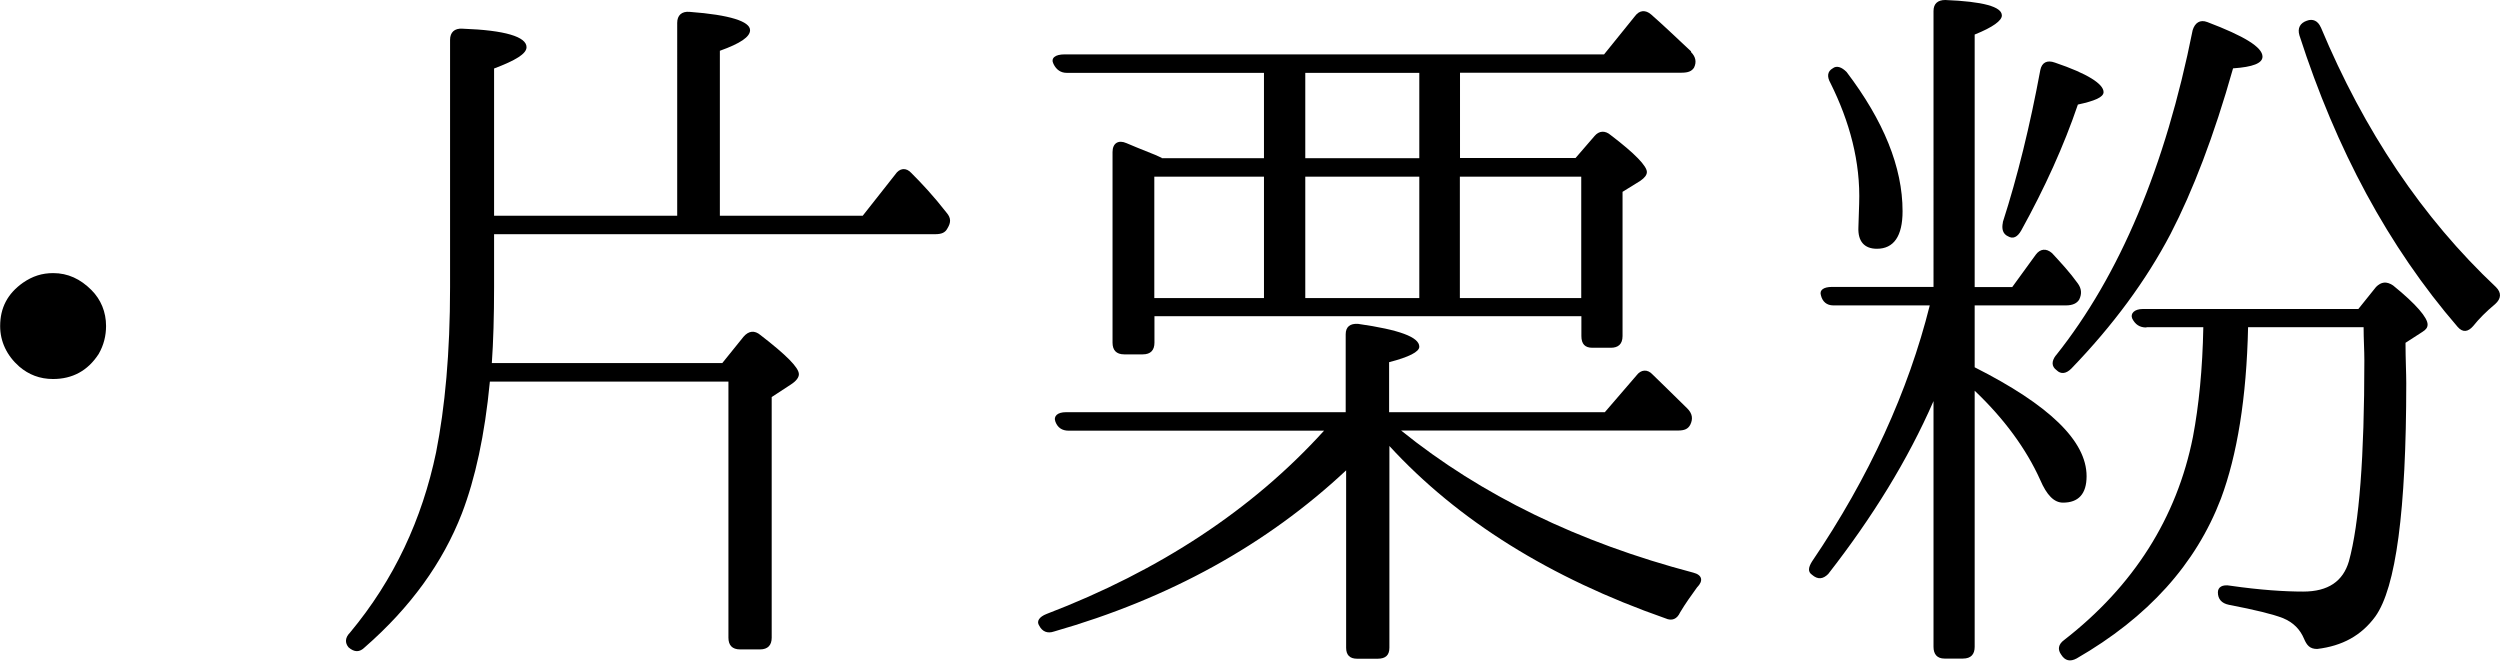 <?xml version="1.0" encoding="UTF-8"?>
<svg id="_レイヤー_2" data-name="レイヤー 2" xmlns="http://www.w3.org/2000/svg" viewBox="0 0 166.42 43.98">
  <g id="_文字" data-name="文字">
    <path d="M6.08,19.3c.64.64.98,1.47.98,2.4,0,.64-.15,1.27-.49,1.86-.73,1.13-1.76,1.67-3.04,1.67-.88,0-1.62-.29-2.25-.83-.83-.73-1.27-1.67-1.27-2.69,0-1.22.49-2.16,1.52-2.89.64-.44,1.27-.64,2.01-.64.98,0,1.81.39,2.55,1.13Z"/>
    <path d="M32.88,14.36h12.2V1.52c0-.49.29-.78.83-.73,2.69.2,4.02.64,4.02,1.22,0,.44-.64.88-2.01,1.37v10.98h9.51l2.16-2.74c.29-.44.73-.49,1.08-.1.69.69,1.47,1.52,2.35,2.65.29.34.29.64.05,1.03-.15.29-.39.39-.83.39h-29.35v3.53c0,1.91-.05,3.63-.15,5.05h15.34l1.42-1.76c.34-.39.73-.44,1.13-.1,1.71,1.32,2.55,2.16,2.55,2.6,0,.2-.15.44-.54.69l-1.27.83v16.02c0,.49-.25.78-.78.78h-1.32c-.54,0-.78-.29-.78-.78v-17.05h-15.88c-.34,3.58-.98,6.47-1.86,8.77-1.27,3.28-3.43,6.27-6.47,8.92-.34.34-.69.34-1.08,0-.24-.29-.24-.64.1-.98,2.94-3.53,4.8-7.55,5.73-12,.59-2.99.93-6.61.93-10.98V2.65c0-.49.29-.78.83-.74,2.84.1,4.26.54,4.26,1.23,0,.44-.73.88-2.16,1.42v9.8Z"/>
    <path d="M89.58,27.44v-5.19c0-.49.29-.73.83-.69,2.74.39,4.07.88,4.07,1.52,0,.34-.69.69-2.01,1.03v3.33h14.36l2.11-2.45c.29-.39.73-.44,1.08-.05.54.54,1.32,1.27,2.3,2.25.34.34.39.69.2,1.08-.15.29-.39.39-.83.39h-18.42c5.34,4.31,11.81,7.45,19.45,9.46.59.15.69.54.25.98-.39.54-.78,1.08-1.13,1.67-.2.44-.54.59-.98.39-7.69-2.69-13.82-6.52-18.37-11.47v13.43c0,.49-.25.73-.78.73h-1.37c-.49,0-.73-.25-.73-.73v-11.81c-5.29,4.95-11.76,8.53-19.45,10.73-.44.15-.78,0-.98-.39-.2-.29,0-.59.49-.78,7.55-2.89,13.72-6.96,18.47-12.2h-17c-.44,0-.73-.2-.88-.59s.15-.64.69-.64h18.67ZM77.33,10.53h6.81v-5.68h-13.13c-.39,0-.69-.2-.88-.59-.2-.39.1-.64.74-.64h35.91l2.06-2.55c.29-.39.69-.44,1.08-.1.83.73,1.71,1.57,2.65,2.45v.05c.29.29.39.64.2,1.03-.15.24-.39.34-.83.34h-14.75v5.68h7.69l1.27-1.47c.29-.34.69-.39,1.08-.05,1.62,1.23,2.4,2.06,2.4,2.45,0,.2-.15.39-.44.59l-1.18.73v9.6c0,.54-.29.78-.78.78h-1.23c-.49,0-.73-.25-.73-.78v-1.32h-28.42v1.76c0,.49-.24.78-.78.78h-1.23c-.54,0-.78-.29-.78-.78v-12.69c0-.59.39-.83.93-.59,1.03.44,1.71.69,1.91.78l.44.2ZM76.84,11.76v8.08h7.3v-8.08h-7.3ZM86.89,10.53h7.59v-5.68h-7.59v5.68ZM86.89,11.76v8.08h7.59v-8.08h-7.59ZM105.26,19.84v-8.08h-8.08v8.08h8.08Z"/>
    <path d="M128.71,26.7c-1.71,3.92-4.07,7.74-7.01,11.51-.34.34-.69.39-1.08.05-.29-.2-.24-.49,0-.88,3.82-5.63,6.42-11.37,7.84-17.05h-6.42c-.44,0-.73-.25-.83-.69-.1-.34.2-.54.74-.54h6.76V.73c0-.49.29-.73.78-.73,2.5.1,3.77.44,3.77,1.03,0,.34-.59.78-1.81,1.27v16.81h2.5l1.57-2.16c.29-.39.69-.44,1.08-.1.59.64,1.18,1.27,1.71,2.01.25.34.29.69.1,1.08-.15.25-.44.39-.88.39h-6.08v4.12c4.95,2.5,7.45,4.9,7.45,7.25,0,1.18-.54,1.76-1.57,1.76-.59,0-1.08-.49-1.52-1.52-.93-2.06-2.4-4.07-4.36-5.93v17.05c0,.49-.24.78-.78.78h-1.23c-.49,0-.73-.29-.73-.78v-16.36ZM122.93,4.8c2.45,3.23,3.72,6.32,3.72,9.26,0,1.67-.59,2.5-1.71,2.5-.83,0-1.27-.49-1.23-1.42l.05-1.57c.1-2.79-.64-5.49-1.91-8.04-.25-.44-.2-.78.15-.98.25-.2.59-.1.93.25ZM133.32,14.8c.98-3.04,1.81-6.42,2.5-10.14.1-.49.44-.69.98-.49,2.16.73,3.23,1.42,3.23,1.96,0,.34-.59.59-1.71.83-.93,2.74-2.2,5.54-3.77,8.38-.25.44-.54.59-.88.39-.34-.15-.44-.49-.34-.93ZM136.85,23.67c4.26-5.34,7.3-12.59,9.11-21.66.15-.49.49-.73.98-.54,2.45.93,3.67,1.67,3.67,2.3,0,.44-.64.69-1.96.78-1.27,4.51-2.69,8.18-4.16,11.02-1.62,3.09-3.82,6.08-6.61,8.97-.34.34-.69.39-.98.1-.34-.25-.34-.59-.05-.98ZM142.87,21.8c-.44,0-.73-.2-.93-.59-.15-.34.15-.64.69-.64h14.36l1.18-1.47c.34-.34.69-.39,1.13-.1,1.57,1.27,2.3,2.16,2.3,2.6,0,.2-.1.34-.34.49l-1.13.73c0,1.08.05,2.01.05,2.69,0,8.48-.69,13.62-2.06,15.53-.93,1.27-2.2,1.96-3.87,2.16-.49,0-.69-.24-.88-.69-.25-.59-.69-1.08-1.42-1.37-.64-.25-1.81-.54-3.58-.88-.49-.1-.73-.39-.73-.83,0-.34.29-.54.83-.44,2.01.29,3.63.39,4.85.39,1.67,0,2.65-.69,3.04-2.01.69-2.5,1.03-6.96,1.03-13.38,0-.69-.05-1.42-.05-2.21h-7.69c-.1,4.7-.73,8.53-1.81,11.42-1.67,4.36-4.85,7.89-9.6,10.63-.44.24-.78.15-1.03-.25-.25-.34-.2-.69.2-.98,4.61-3.58,7.5-8.13,8.57-13.52.39-2.06.64-4.51.69-7.3h-3.77ZM154.49,1.81c2.89,6.91,6.76,12.69,11.66,17.3.39.39.34.78-.05,1.13-.59.49-1.08.98-1.47,1.47-.34.39-.69.44-1.03.05-4.61-5.34-8.08-11.81-10.53-19.4-.15-.49.05-.83.49-.98.39-.15.74,0,.93.44Z"/>
  </g>
</svg>